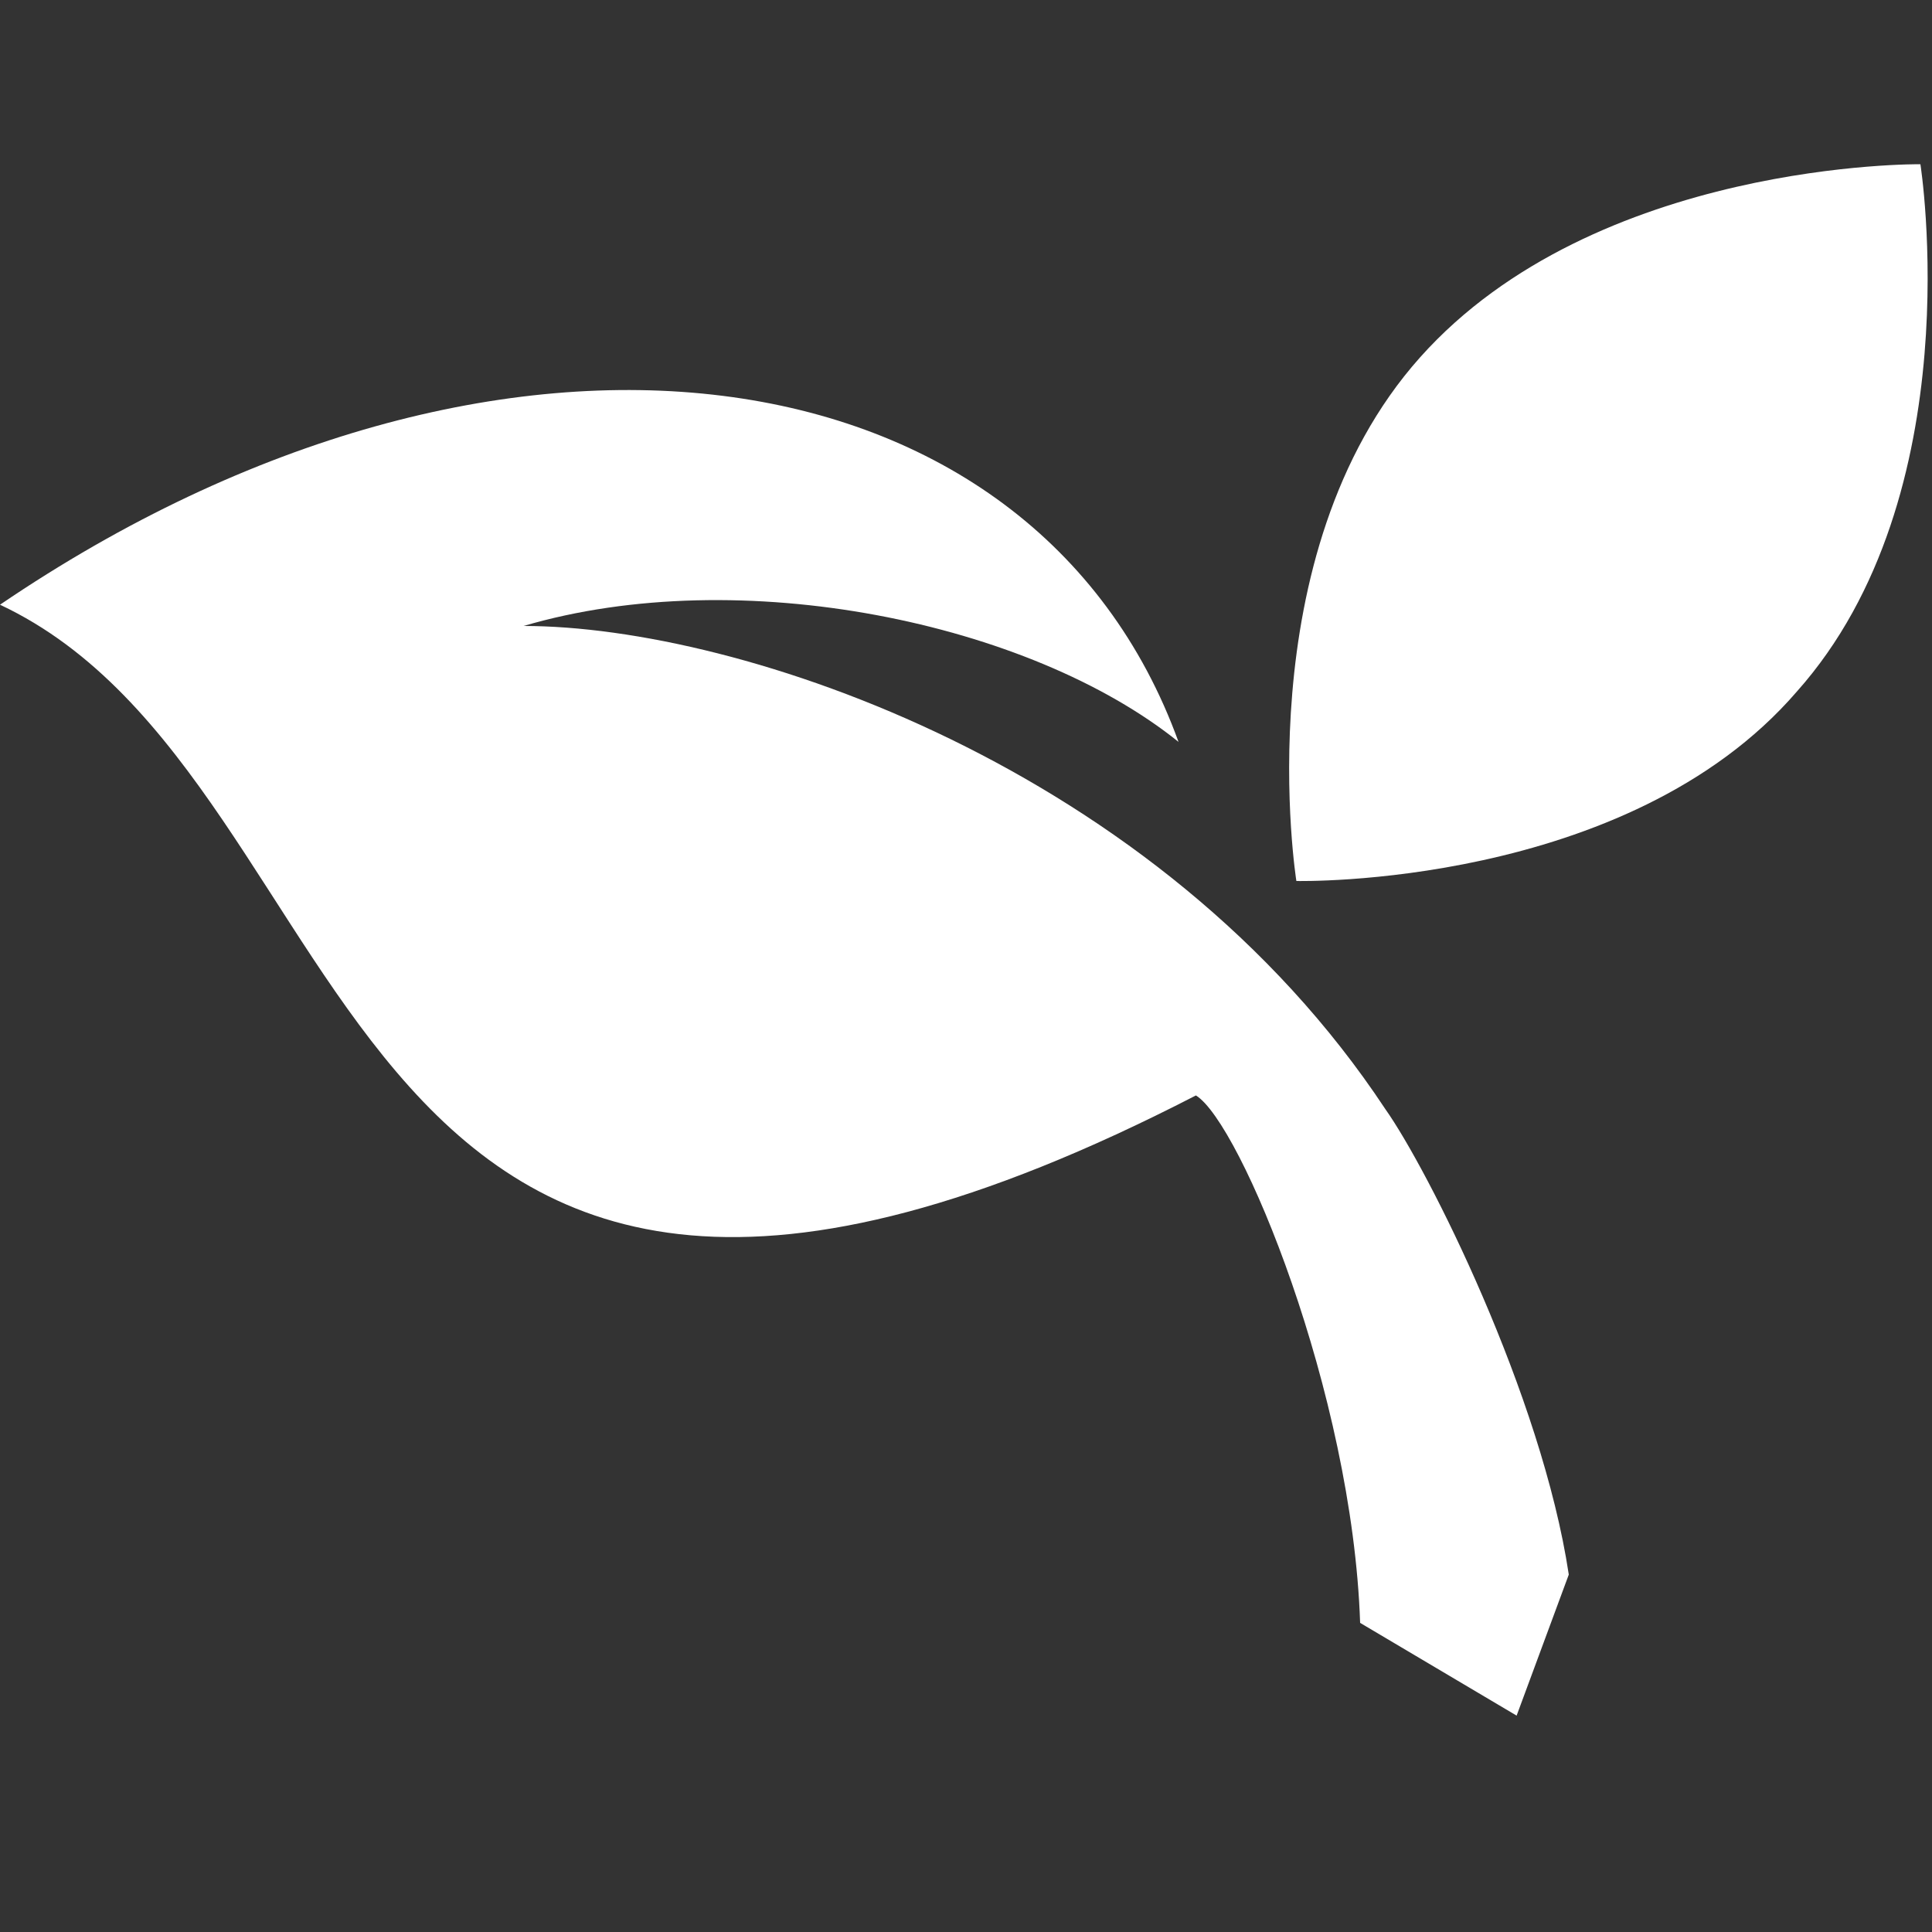 <?xml version="1.0" encoding="utf-8"?>
<!-- Generator: Adobe Illustrator 27.0.0, SVG Export Plug-In . SVG Version: 6.00 Build 0)  -->
<svg version="1.1" id="Layer_1" xmlns="http://www.w3.org/2000/svg" xmlns:xlink="http://www.w3.org/1999/xlink" x="0px" y="0px"
	 viewBox="0 0 100 100" style="enable-background:new 0 0 100 100;" xml:space="preserve">
<rect x="0" y="0" width="100" height="100" fill="#333333" stroke="none"/>
<style type="text/css">
	.st0{fill:#FFFFFF;}
</style>
<g>
	<path class="st0" d="M61.9,56.7c2.3,1.4,8.1,15.4,8.5,27.3l8.1,4.8l2.7-7.3c-1.4-9.3-7.3-21-9.5-24.1c-11.7-17.7-33.4-25-44.6-25
		c11.2-3.3,26.2-0.2,33.9,6C53.5,17.7,25.9,13.7,0,31.3C19.6,40.5,16.3,80.2,61.9,56.7z"/>
	<path class="st0" d="M93,35.8c-8.8,10.2-25.9,9.8-25.9,9.8s-2.7-16.9,6.4-27.1s25.9-10,25.9-10S102.1,25.6,93,35.8z"/>
</g>
</svg>
